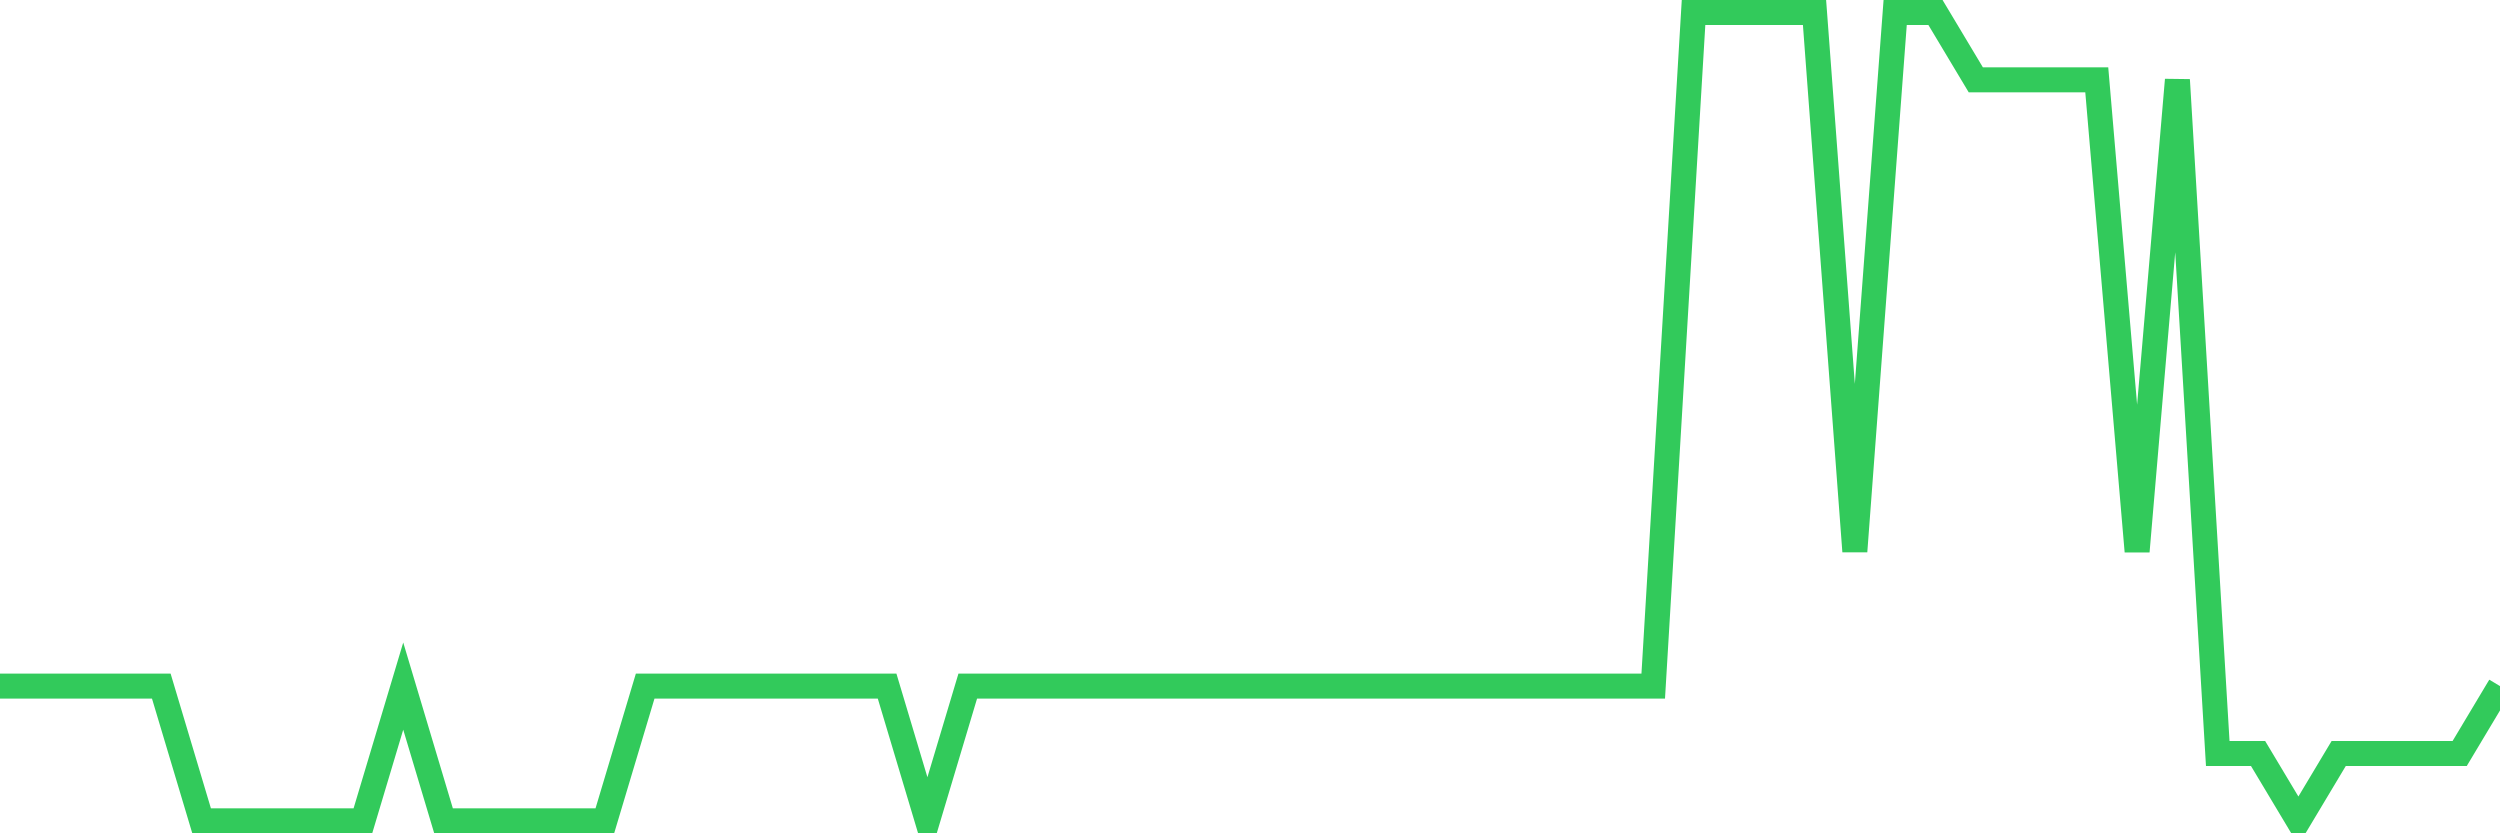 <svg
  xmlns="http://www.w3.org/2000/svg"
  xmlns:xlink="http://www.w3.org/1999/xlink"
  width="120"
  height="40"
  viewBox="0 0 120 40"
  preserveAspectRatio="none"
>
  <polyline
    points="0,32.933 1.935,32.933 3.871,32.933 5.806,32.933 7.742,32.933 9.677,39.4 11.613,39.4 13.548,39.4 15.484,39.4 17.419,39.4 19.355,32.933 21.29,39.4 23.226,39.4 25.161,39.4 27.097,39.4 29.032,39.4 30.968,32.933 32.903,32.933 34.839,32.933 36.774,32.933 38.71,32.933 40.645,32.933 42.581,32.933 44.516,39.4 46.452,32.933 48.387,32.933 50.323,32.933 52.258,32.933 54.194,32.933 56.129,32.933 58.065,32.933 60,32.933 61.935,32.933 63.871,32.933 65.806,32.933 67.742,32.933 69.677,32.933 71.613,32.933 73.548,32.933 75.484,32.933 77.419,32.933 79.355,32.933 81.29,0.6 83.226,0.6 85.161,0.6 87.097,0.6 89.032,26.467 90.968,0.6 92.903,0.6 94.839,3.833 96.774,3.833 98.71,3.833 100.645,3.833 102.581,26.467 104.516,3.833 106.452,36.167 108.387,36.167 110.323,39.4 112.258,36.167 114.194,36.167 116.129,36.167 118.065,36.167 120,32.933"
    fill="none"
    stroke="#32ca5b"
    stroke-width="1.2"
  >
  </polyline>
</svg>